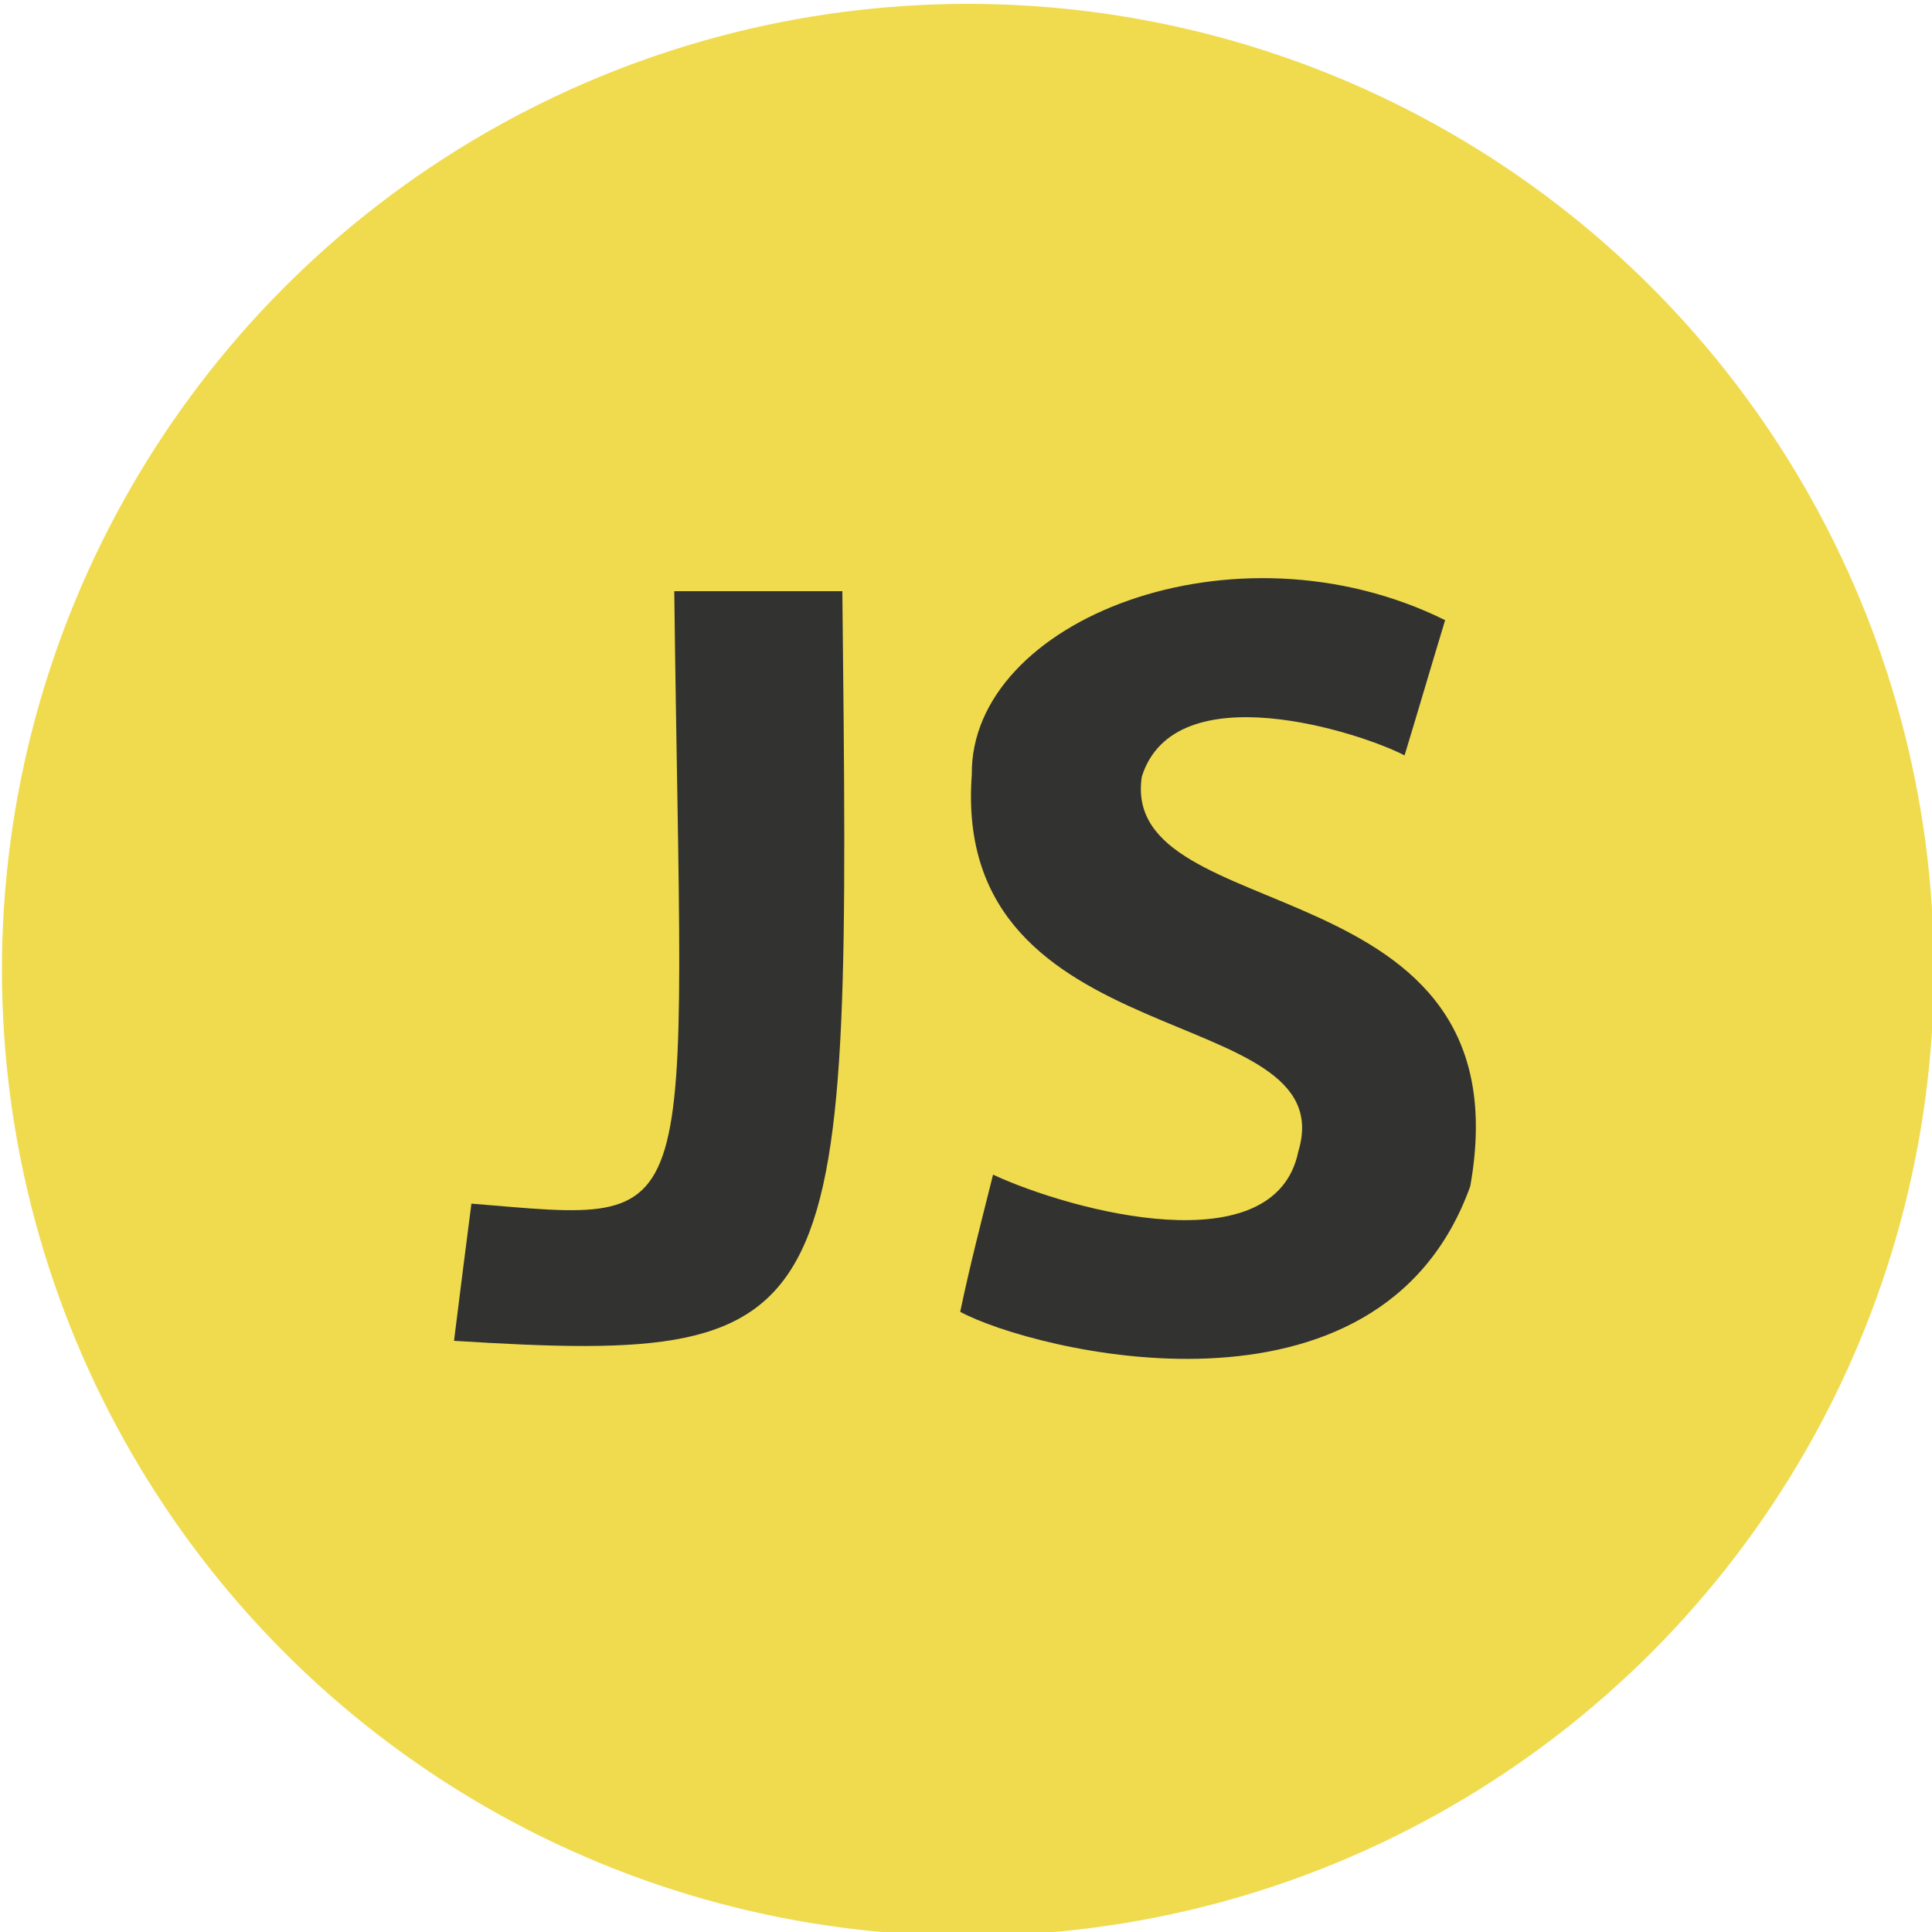 <?xml version="1.0" encoding="UTF-8"?>
<!DOCTYPE svg PUBLIC "-//W3C//DTD SVG 1.1//EN" "http://www.w3.org/Graphics/SVG/1.1/DTD/svg11.dtd">
<!-- Creator: CorelDRAW X8 -->
<svg xmlns="http://www.w3.org/2000/svg" xml:space="preserve" width="1000px" height="1000px" version="1.1" style="shape-rendering:geometricPrecision; text-rendering:geometricPrecision; image-rendering:optimizeQuality; fill-rule:evenodd; clip-rule:evenodd"
viewBox="0 0 1000 1000"
 xmlns:xlink="http://www.w3.org/1999/xlink">
 <defs>
  <style type="text/css">
   <![CDATA[
    .fil1 {fill:#323330}
    .fil0 {fill:#F0DB4F}
   ]]>
  </style>
 </defs>
 <g id="Слой_x0020_1">
  <circle class="fil0" cx="501" cy="502" r="500"/>
  <path class="fil1" d="M244 623c123,10 109,20 105,-317 29,0 58,0 87,0 4,381 6,401 -201,388 3,-24 6,-48 9,-71z"/>
  <path class="fil1" d="M591 402c17,-54 113,-23 136,-11 7,-23 14,-47 21,-70 -109,-54 -246,0 -245,80 -11,148 193,116 169,195 -12,59 -117,31 -158,12 -6,24 -12,47 -17,71 37,20 217,66 264,-65 30,-168 -182,-132 -170,-212z"/>
 </g>
</svg>
